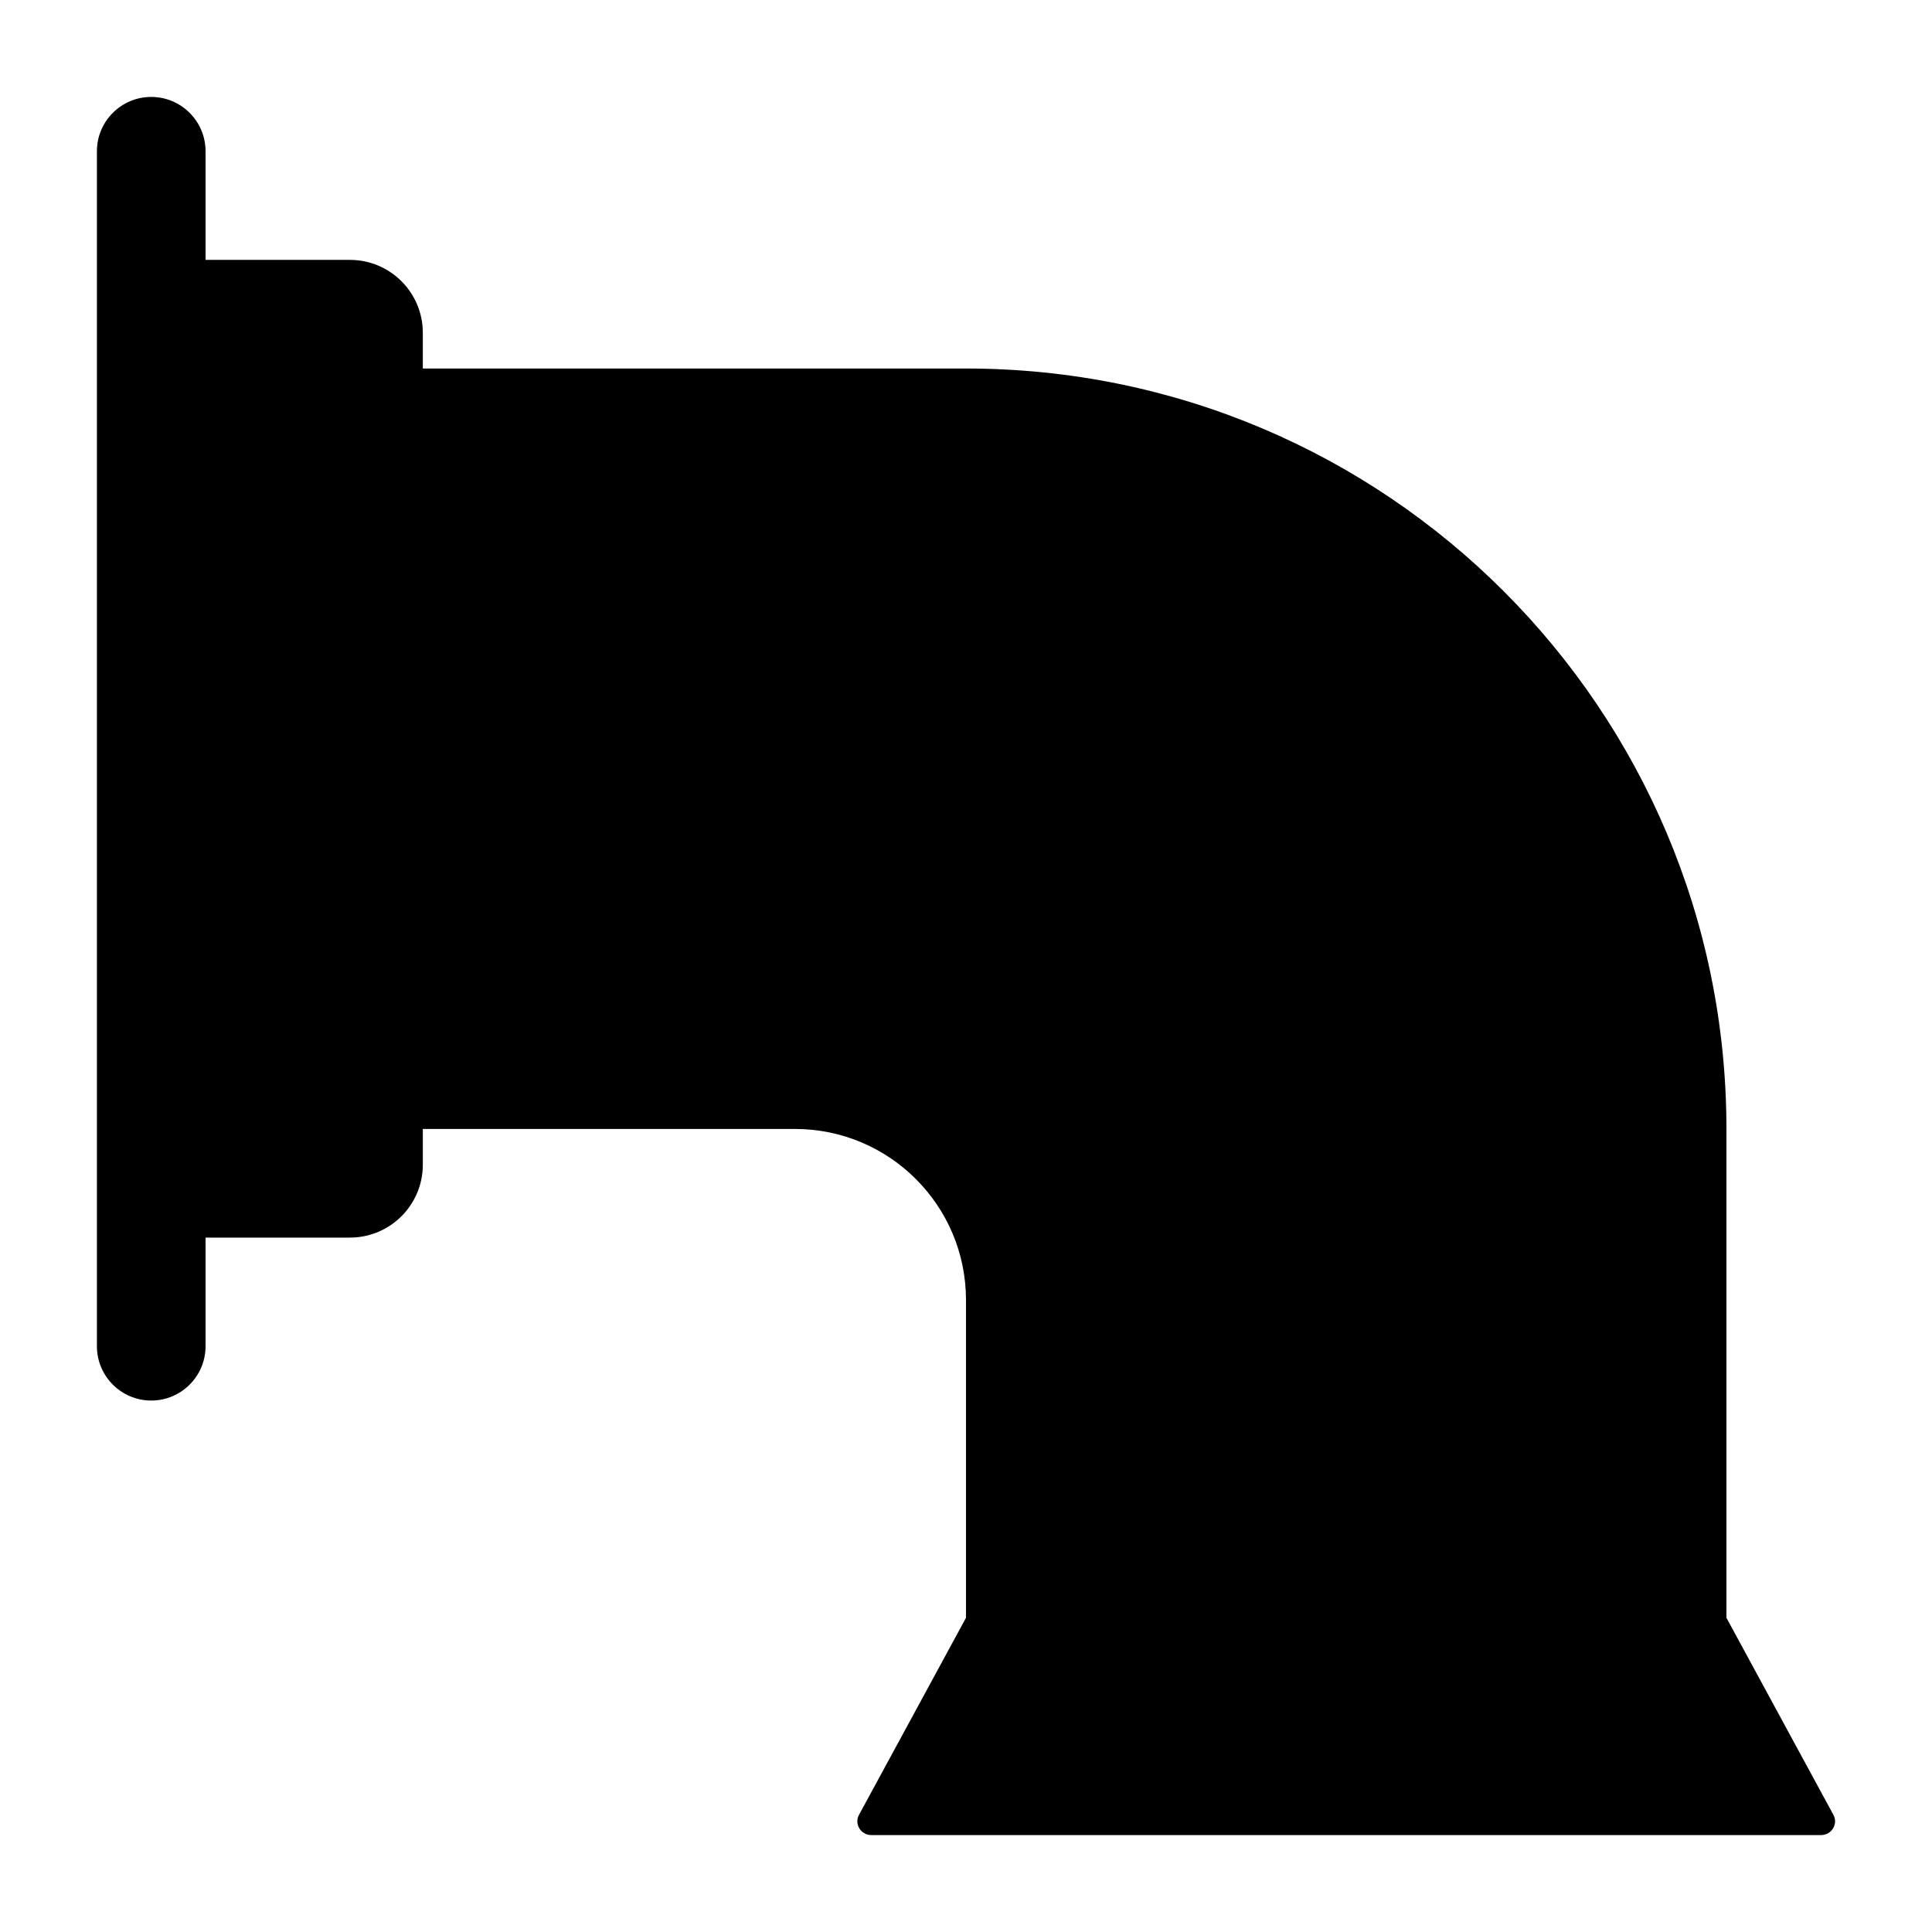 <?xml version="1.0" encoding="UTF-8"?>
<!-- Uploaded to: SVG Repo, www.svgrepo.com, Generator: SVG Repo Mixer Tools -->
<svg fill="#000000" width="800px" height="800px" version="1.1" viewBox="144 144 512 512" xmlns="http://www.w3.org/2000/svg">
 <path d="m629.92 625.04-28.398-52.309v-129.55c0-111.3-90.227-201.52-201.52-201.52h-143.95v-9.473c0-10.668-8.652-19.316-19.32-19.316h-38.258v-28.789c0-7.945-6.449-14.395-14.395-14.395-7.945 0-14.395 6.449-14.395 14.395v316.68c0 7.945 6.449 14.395 14.395 14.395 7.945 0 14.395-6.449 14.395-14.395v-28.789h38.262c10.668 0 19.316-8.652 19.316-19.316v-9.473h98.617c25.031 0 45.328 20.297 45.328 45.328v84.223l-28.402 52.309c-1.223 2.418 0.574 5.269 3.324 5.269h251.68c2.75 0 4.547-2.852 3.324-5.269z"/>
</svg>